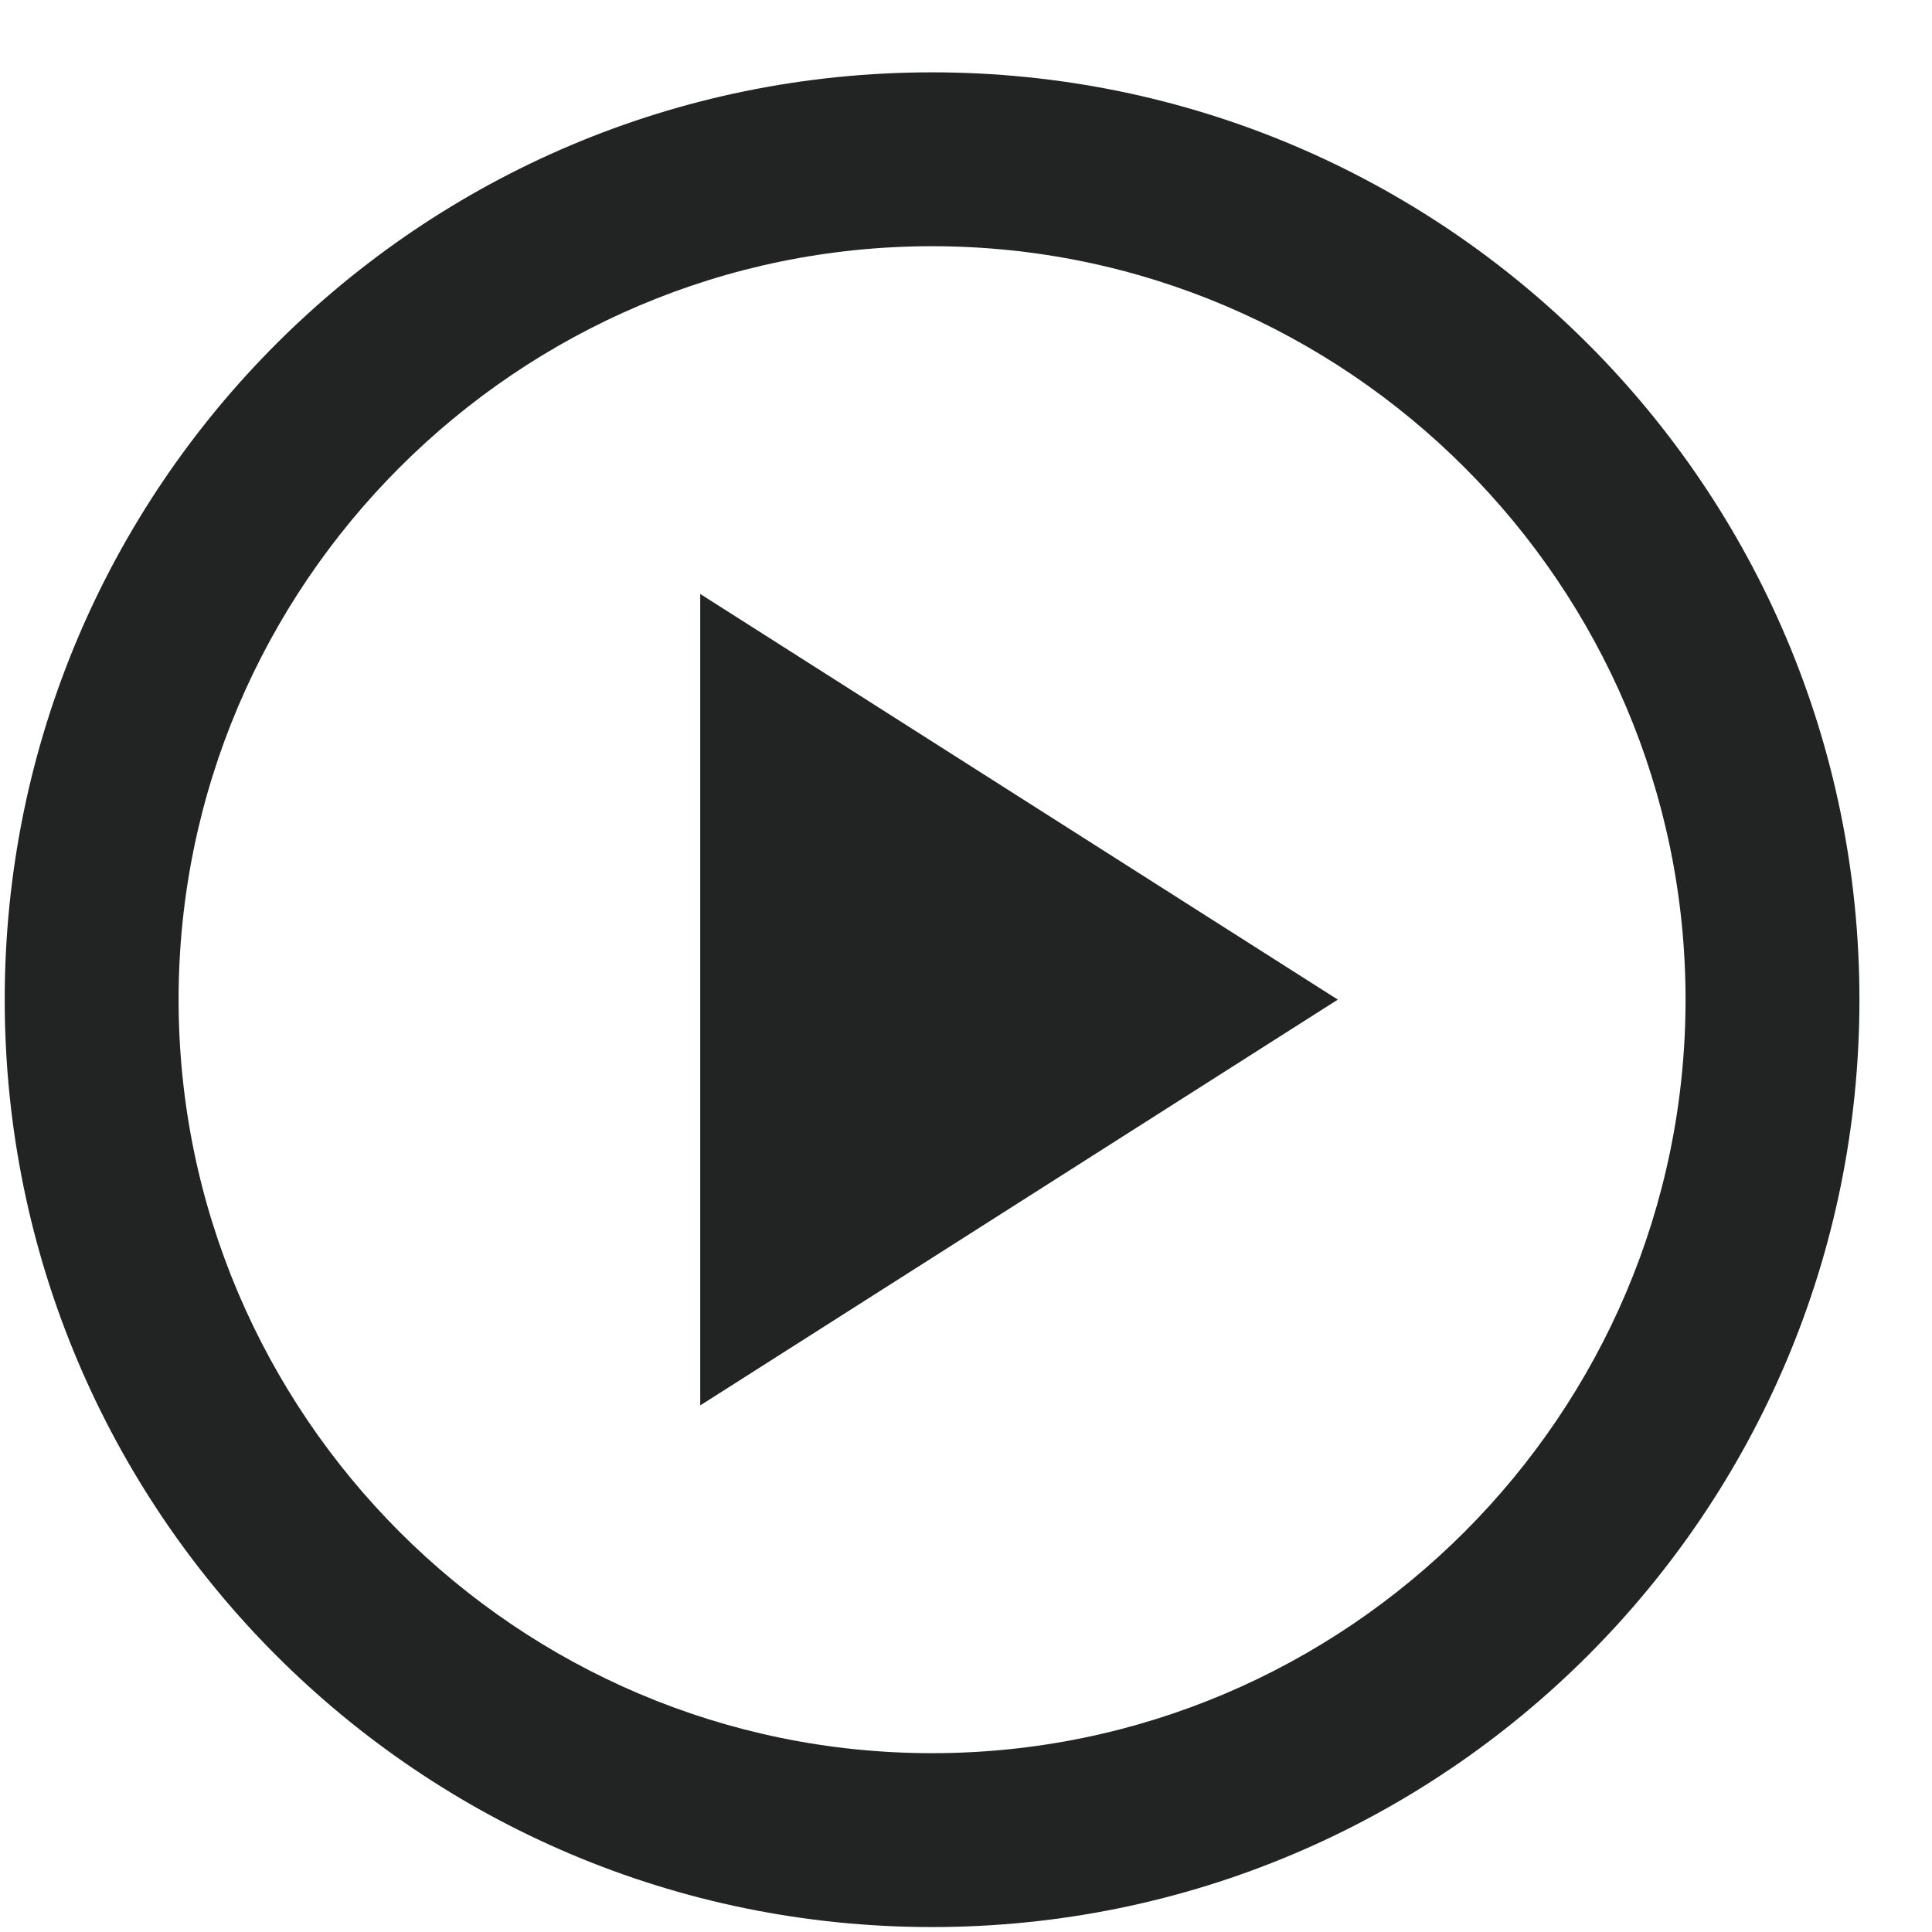 <svg width="25" height="25" viewBox="0 0 25 25" fill="none" xmlns="http://www.w3.org/2000/svg">
<path d="M12.06 0.936C5.431 0.936 0.061 6.306 0.061 12.935C0.061 19.566 5.431 24.936 12.06 24.936C18.691 24.936 24.061 19.566 24.061 12.935C24.061 6.306 18.691 0.936 12.06 0.936ZM12.06 22.686C6.691 22.686 2.311 18.305 2.311 12.935C2.311 7.566 6.691 3.186 12.06 3.186C17.43 3.186 21.811 7.566 21.811 12.935C21.811 18.305 17.43 22.686 12.06 22.686Z" fill="#222424"/>
<path d="M9.061 18.186L17.311 12.935L9.061 7.686V18.186Z" fill="#222424"/>
</svg>
